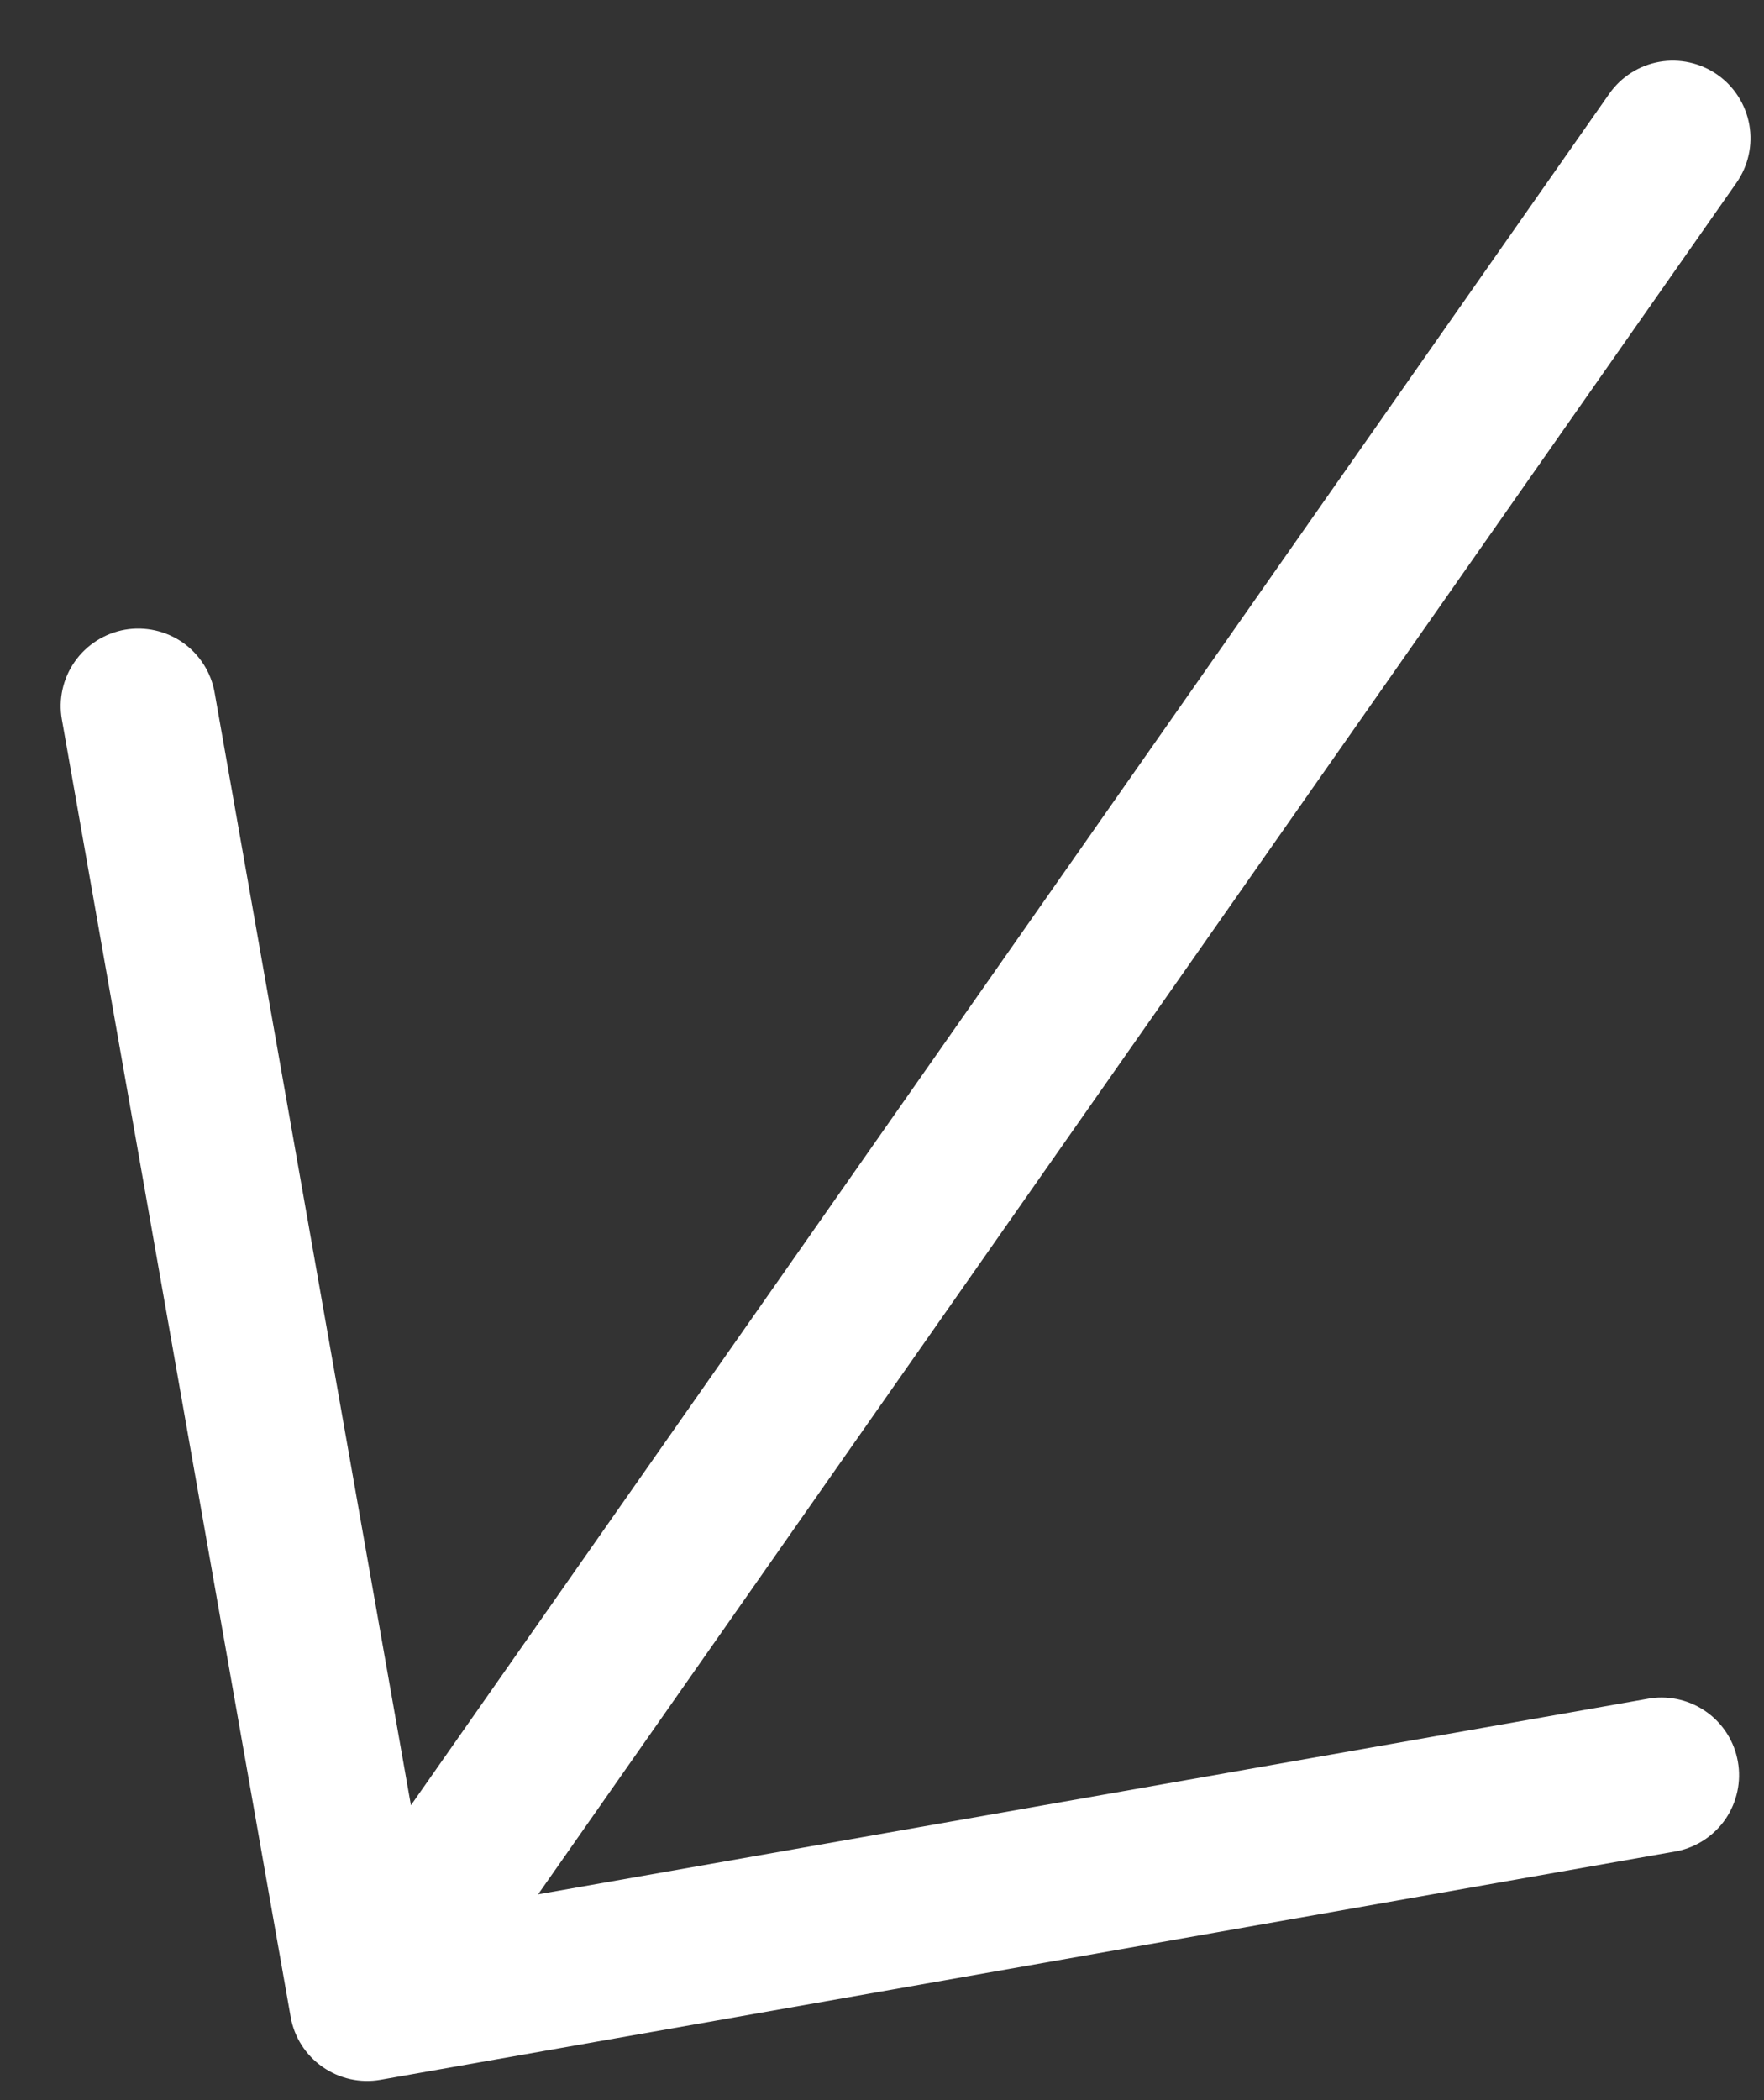 <?xml version="1.0" encoding="UTF-8"?> <svg xmlns="http://www.w3.org/2000/svg" width="21" height="25" viewBox="0 0 21 25" fill="none"><rect x="0" y="0" width="21" height="25" fill="#333333" stroke="none"/><path d="M1.486 7.496C1.727 7.454 1.975 7.509 2.176 7.649C2.376 7.79 2.513 8.004 2.555 8.245L4.892 21.49L19.158 1.116C19.299 0.915 19.513 0.779 19.755 0.736C19.996 0.694 20.244 0.749 20.445 0.889C20.646 1.03 20.782 1.244 20.825 1.486C20.868 1.727 20.812 1.975 20.672 2.176L6.406 22.55L19.651 20.216C19.888 20.183 20.129 20.243 20.323 20.384C20.516 20.524 20.648 20.735 20.689 20.971C20.731 21.206 20.679 21.449 20.546 21.648C20.412 21.846 20.206 21.985 19.972 22.035L4.529 24.758C4.288 24.8 4.04 24.745 3.839 24.604C3.639 24.464 3.502 24.25 3.46 24.009L0.737 8.566C0.694 8.325 0.749 8.077 0.89 7.876C1.03 7.676 1.245 7.539 1.486 7.496Z" fill="white"></path></svg> 
